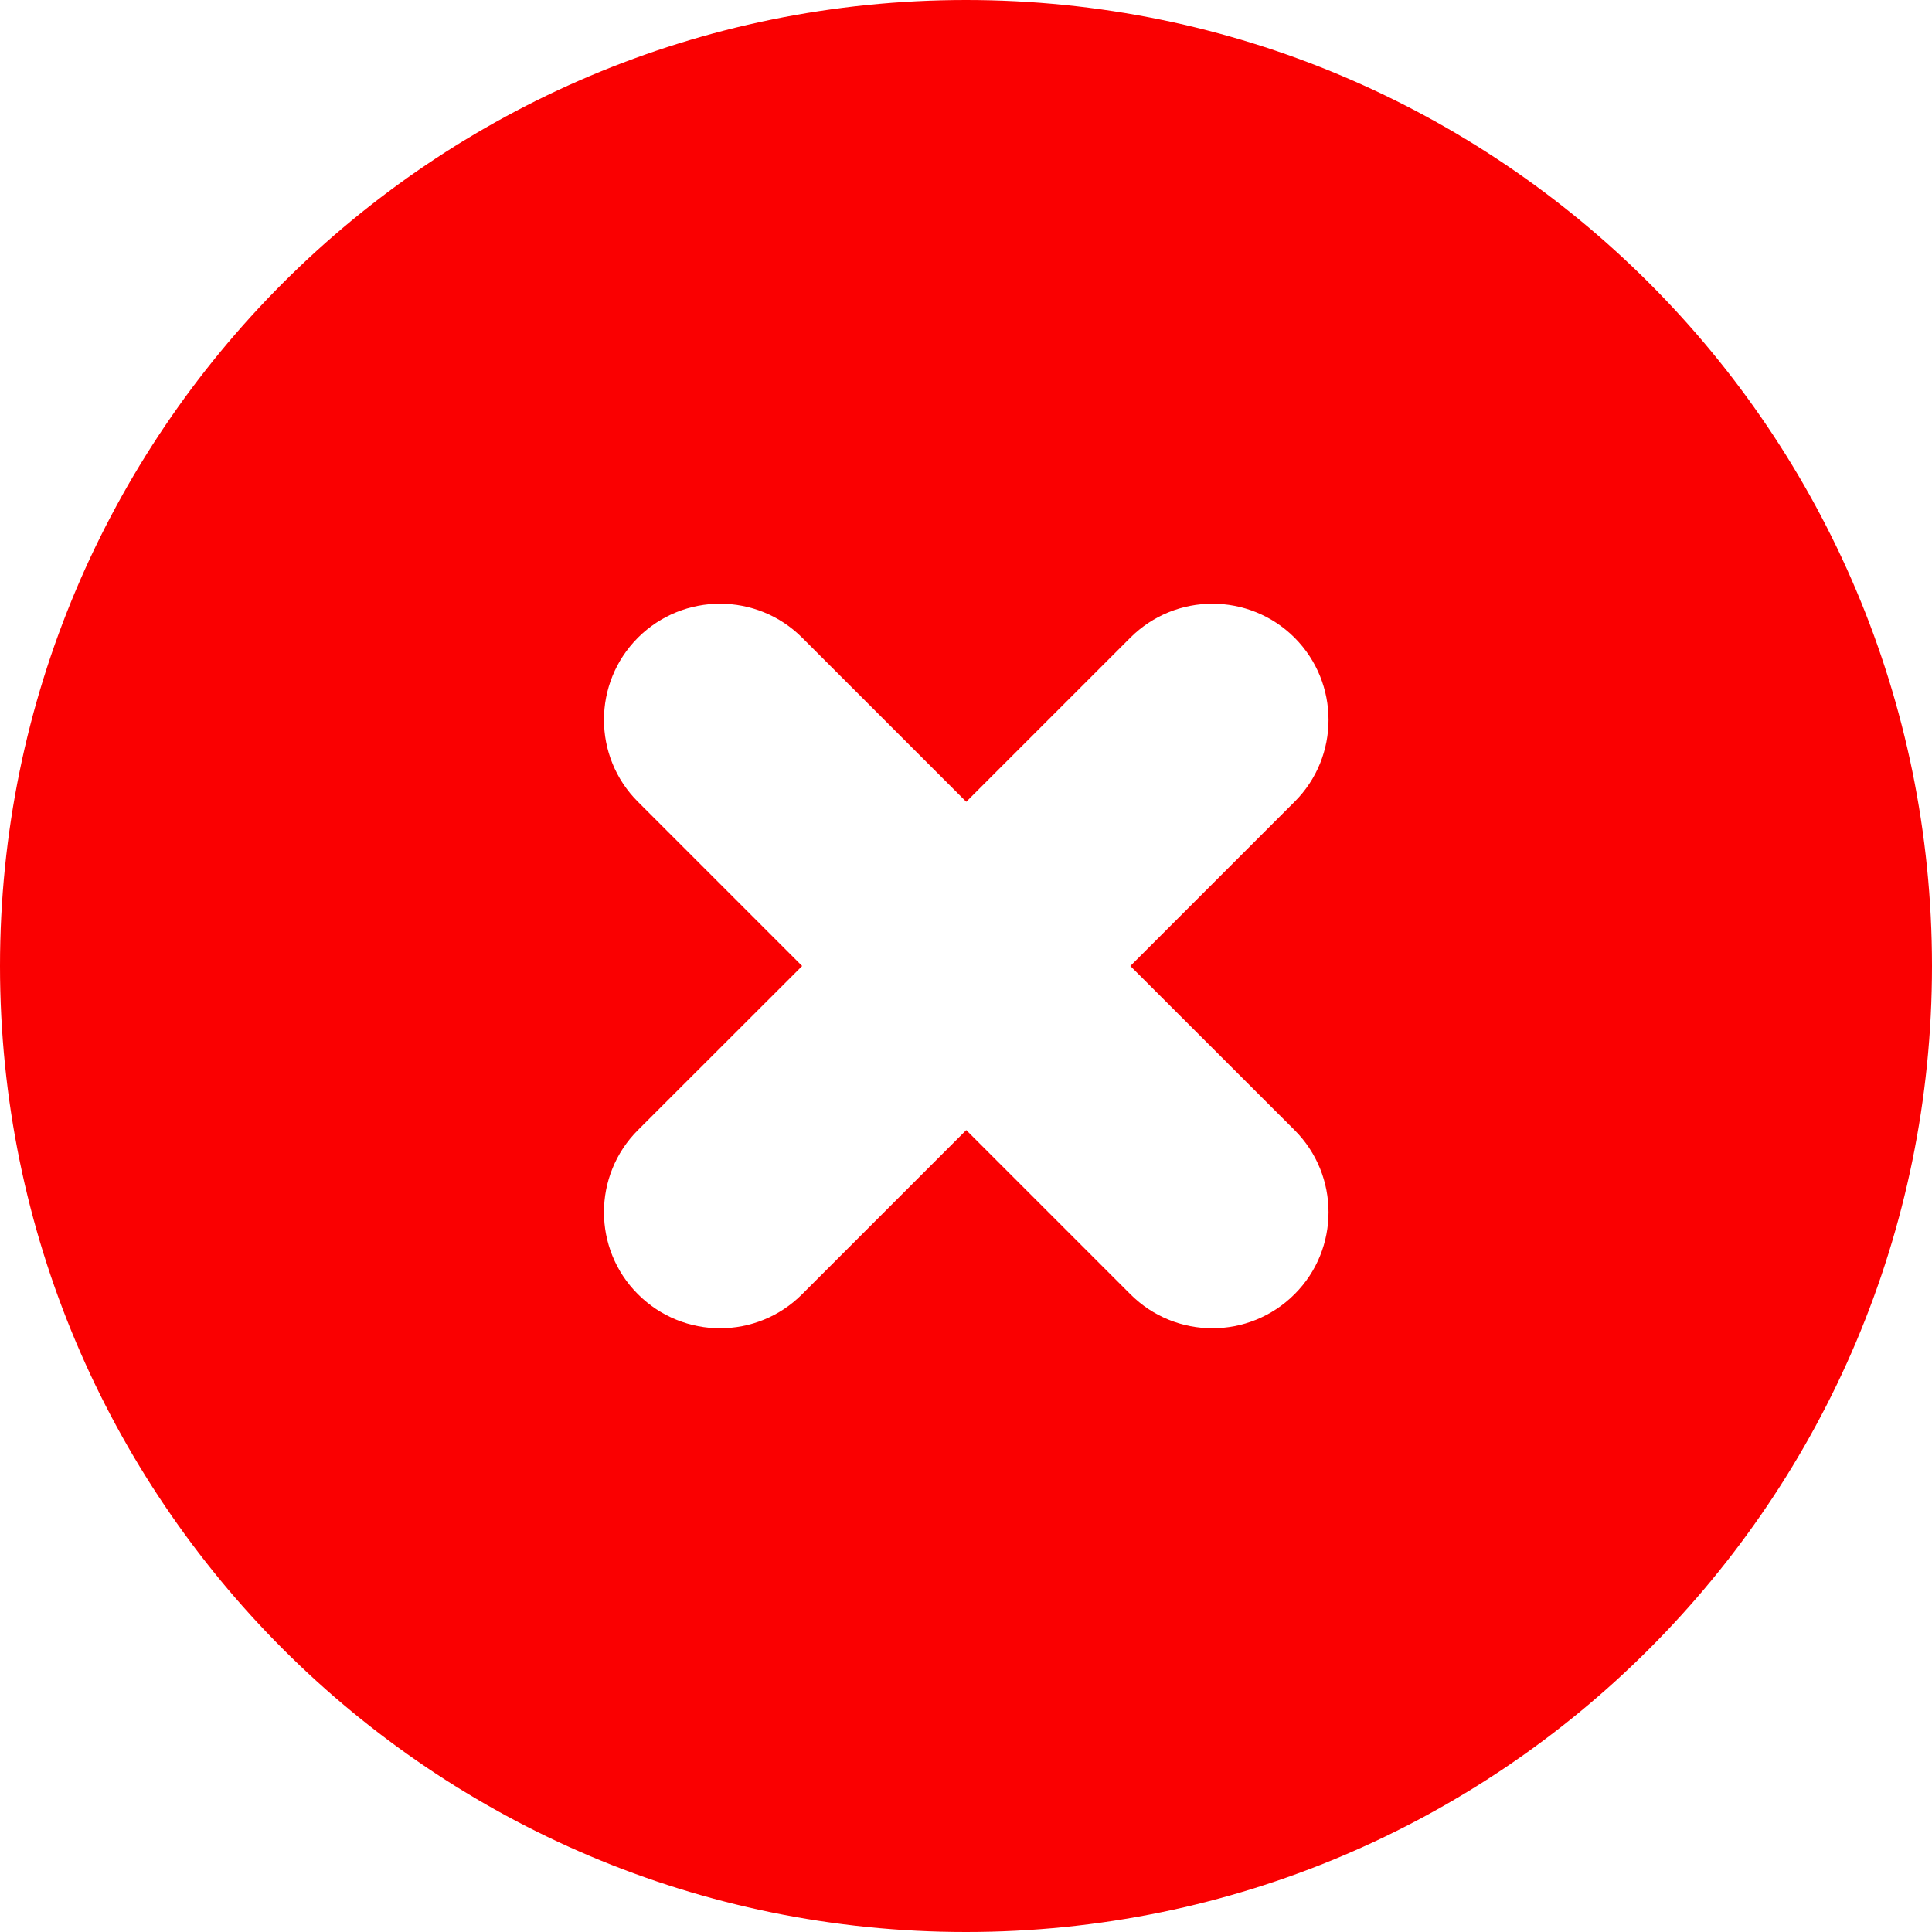<svg xmlns="http://www.w3.org/2000/svg" xmlns:xlink="http://www.w3.org/1999/xlink" preserveAspectRatio="xMidYMid" width="16" height="16" viewBox="0 0 16 16">
  <defs>
    <style>
      .cls-1 {
        fill: #fa0001;
        fill-rule: evenodd;
      }
    </style>
  </defs>
  <path d="M8.000,-0.000 C3.582,-0.000 -0.000,3.582 -0.000,8.000 C-0.000,12.418 3.582,16.000 8.000,16.000 C12.418,16.000 16.000,12.418 16.000,8.000 C16.000,3.582 12.418,-0.000 8.000,-0.000 ZM10.721,9.359 C11.096,9.734 11.096,10.344 10.721,10.718 C10.345,11.094 9.736,11.094 9.361,10.718 L8.002,9.359 L6.643,10.718 C6.268,11.094 5.659,11.094 5.283,10.718 C4.908,10.344 4.908,9.734 5.283,9.359 L6.643,8.000 L5.283,6.640 C4.908,6.266 4.908,5.657 5.283,5.281 C5.659,4.906 6.268,4.906 6.643,5.281 L8.002,6.640 L9.361,5.281 C9.736,4.906 10.345,4.906 10.721,5.281 C11.096,5.657 11.096,6.266 10.721,6.640 L9.361,8.000 L10.721,9.359 Z" class="cls-1"/>
</svg>
